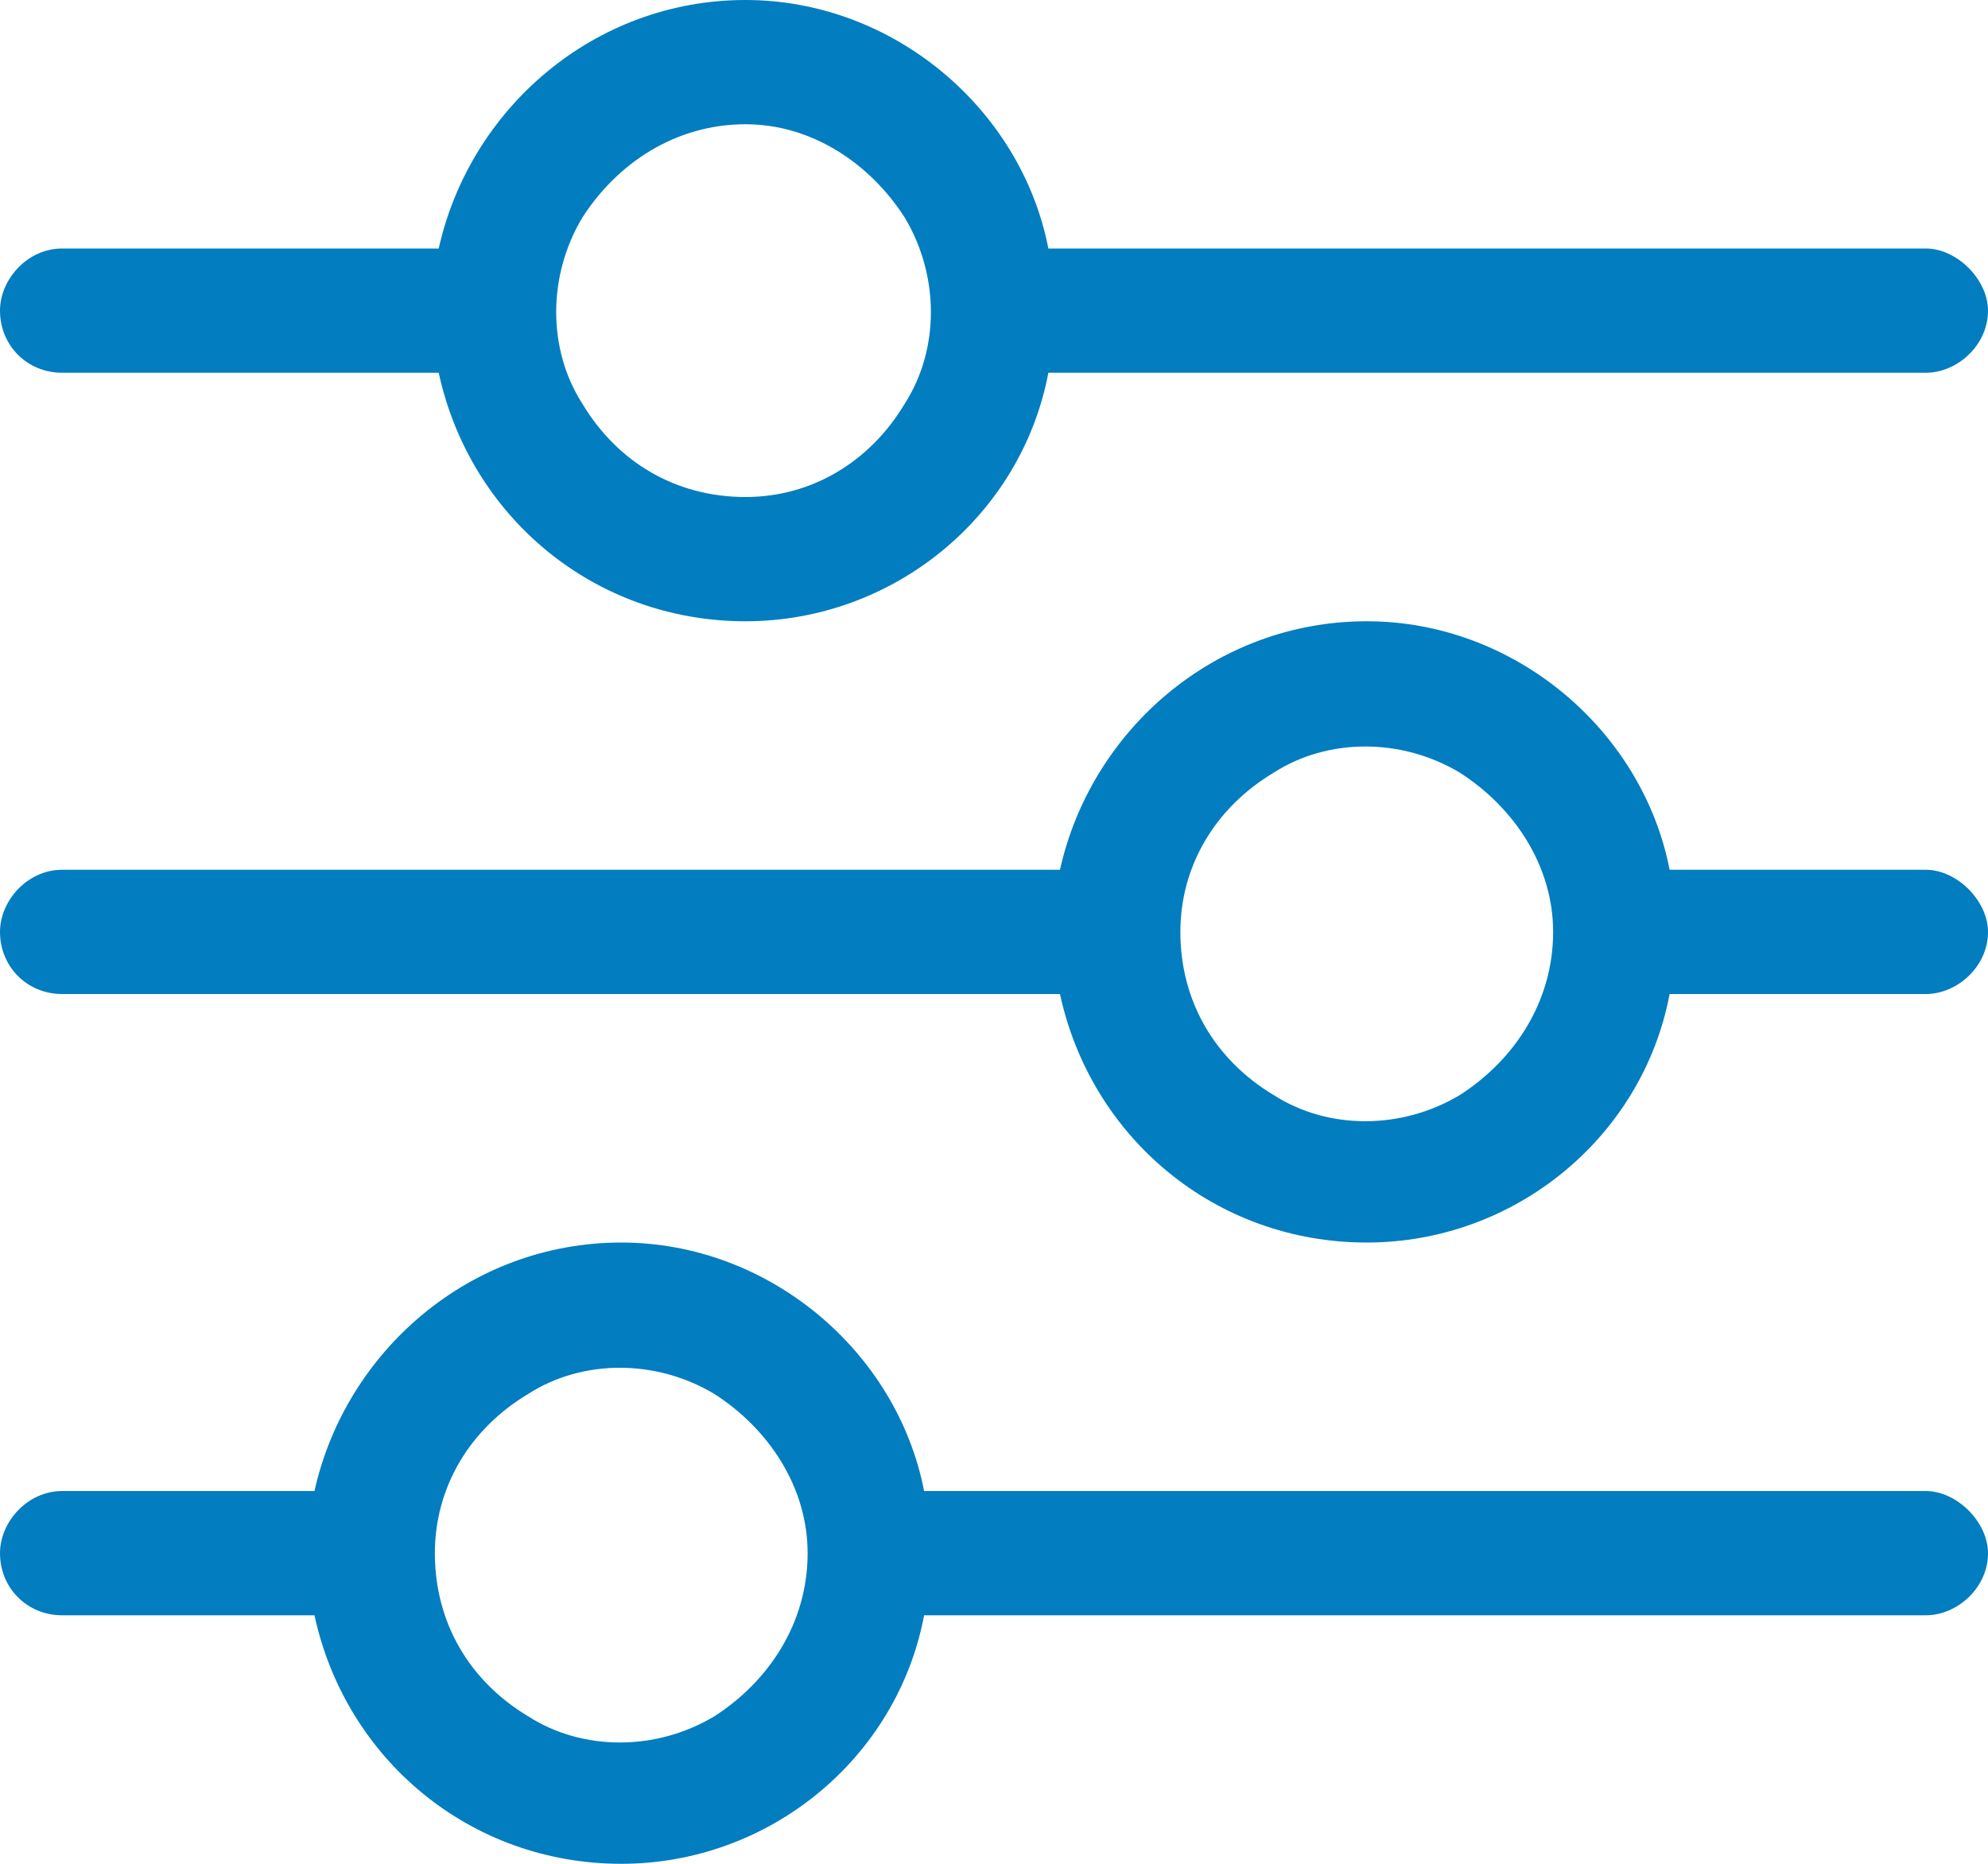 <svg width="32" height="30" viewBox="0 0 32 30" fill="none" xmlns="http://www.w3.org/2000/svg">
<path d="M0 25C0 24.5 0.438 24 1 24H5.062C5.562 21.75 7.562 20 10 20C12.375 20 14.438 21.75 14.875 24H31C31.5 24 32 24.5 32 25C32 25.562 31.5 26 31 26H14.875C14.438 28.312 12.375 30 10 30C7.562 30 5.562 28.312 5.062 26H1C0.438 26 0 25.562 0 25ZM7 25C7 26.125 7.562 27.062 8.5 27.625C9.375 28.188 10.562 28.188 11.5 27.625C12.375 27.062 13 26.125 13 25C13 23.938 12.375 23 11.5 22.438C10.562 21.875 9.375 21.875 8.5 22.438C7.562 23 7 23.938 7 25ZM19 15C19 16.125 19.562 17.062 20.5 17.625C21.375 18.188 22.562 18.188 23.5 17.625C24.375 17.062 25 16.125 25 15C25 13.938 24.375 13 23.5 12.438C22.562 11.875 21.375 11.875 20.5 12.438C19.562 13 19 13.938 19 15ZM22 10C24.375 10 26.438 11.75 26.875 14H31C31.5 14 32 14.5 32 15C32 15.562 31.5 16 31 16H26.875C26.438 18.312 24.375 20 22 20C19.562 20 17.562 18.312 17.062 16H1C0.438 16 0 15.562 0 15C0 14.5 0.438 14 1 14H17.062C17.562 11.75 19.562 10 22 10ZM12 8C13.062 8 14 7.438 14.562 6.5C15.125 5.625 15.125 4.438 14.562 3.5C14 2.625 13.062 2 12 2C10.875 2 9.938 2.625 9.375 3.5C8.812 4.438 8.812 5.625 9.375 6.5C9.938 7.438 10.875 8 12 8ZM16.875 4H31C31.5 4 32 4.5 32 5C32 5.562 31.5 6 31 6H16.875C16.438 8.312 14.375 10 12 10C9.562 10 7.562 8.312 7.062 6H1C0.438 6 0 5.562 0 5C0 4.5 0.438 4 1 4H7.062C7.562 1.75 9.562 0 12 0C14.375 0 16.438 1.75 16.875 4Z" fill="#027DC0"/>
</svg>
